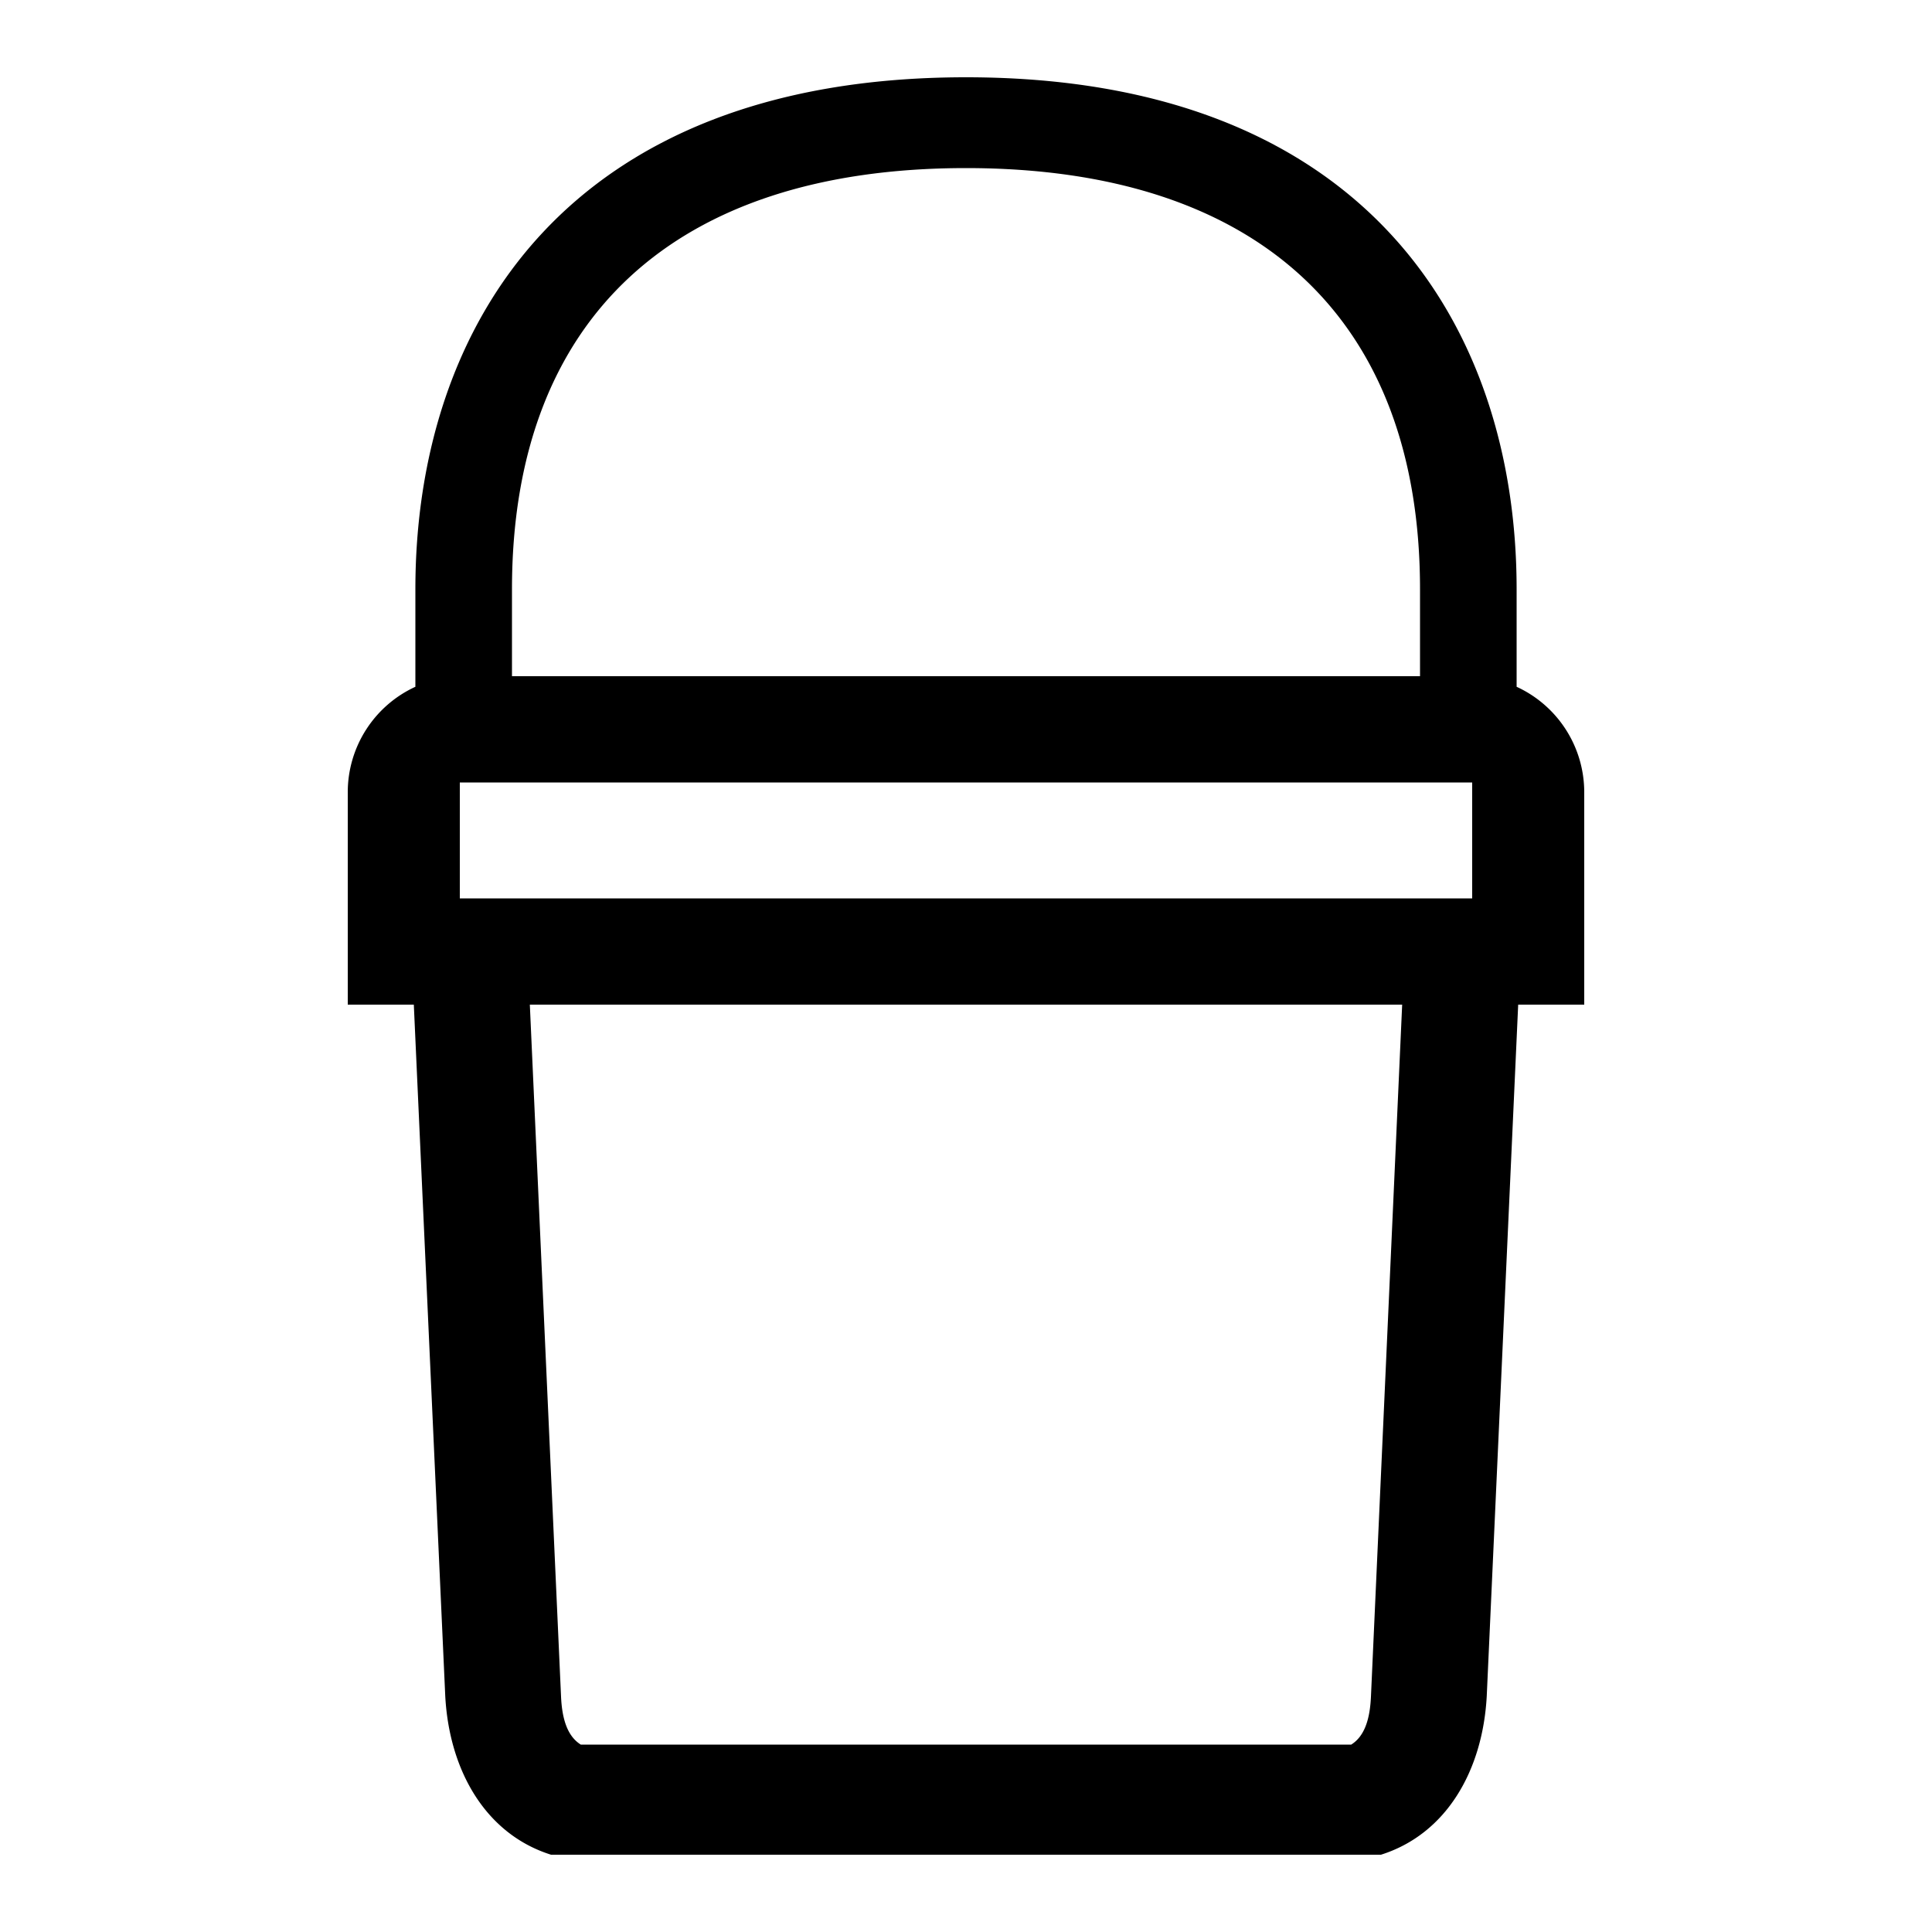 <?xml version="1.0" encoding="UTF-8"?> <svg xmlns="http://www.w3.org/2000/svg" id="icon" viewBox="0 0 1000 1000"><path d="M820,410a60.08,60.08,0,0,0-35-54.52V305c0-136.32-78.28-265-285-265S215,168.68,215,305v50.48A60.08,60.08,0,0,0,180,410V520h34.19l16.27,357.85c2.08,38.77,21,71.53,54.76,82.15H714.78c33.73-10.62,52.68-43.38,54.76-82.15L785.81,520H820ZM238,465V405H762v60ZM500,87c151.3,0,235,78.14,235,218v45H265V305C265,165.14,348.7,87,500,87ZM709.61,878c-.51,11.88-3.33,20.7-10.22,25H300.61c-6.89-4.33-9.71-13.15-10.22-25L274.24,520H725.76Z"></path></svg> 